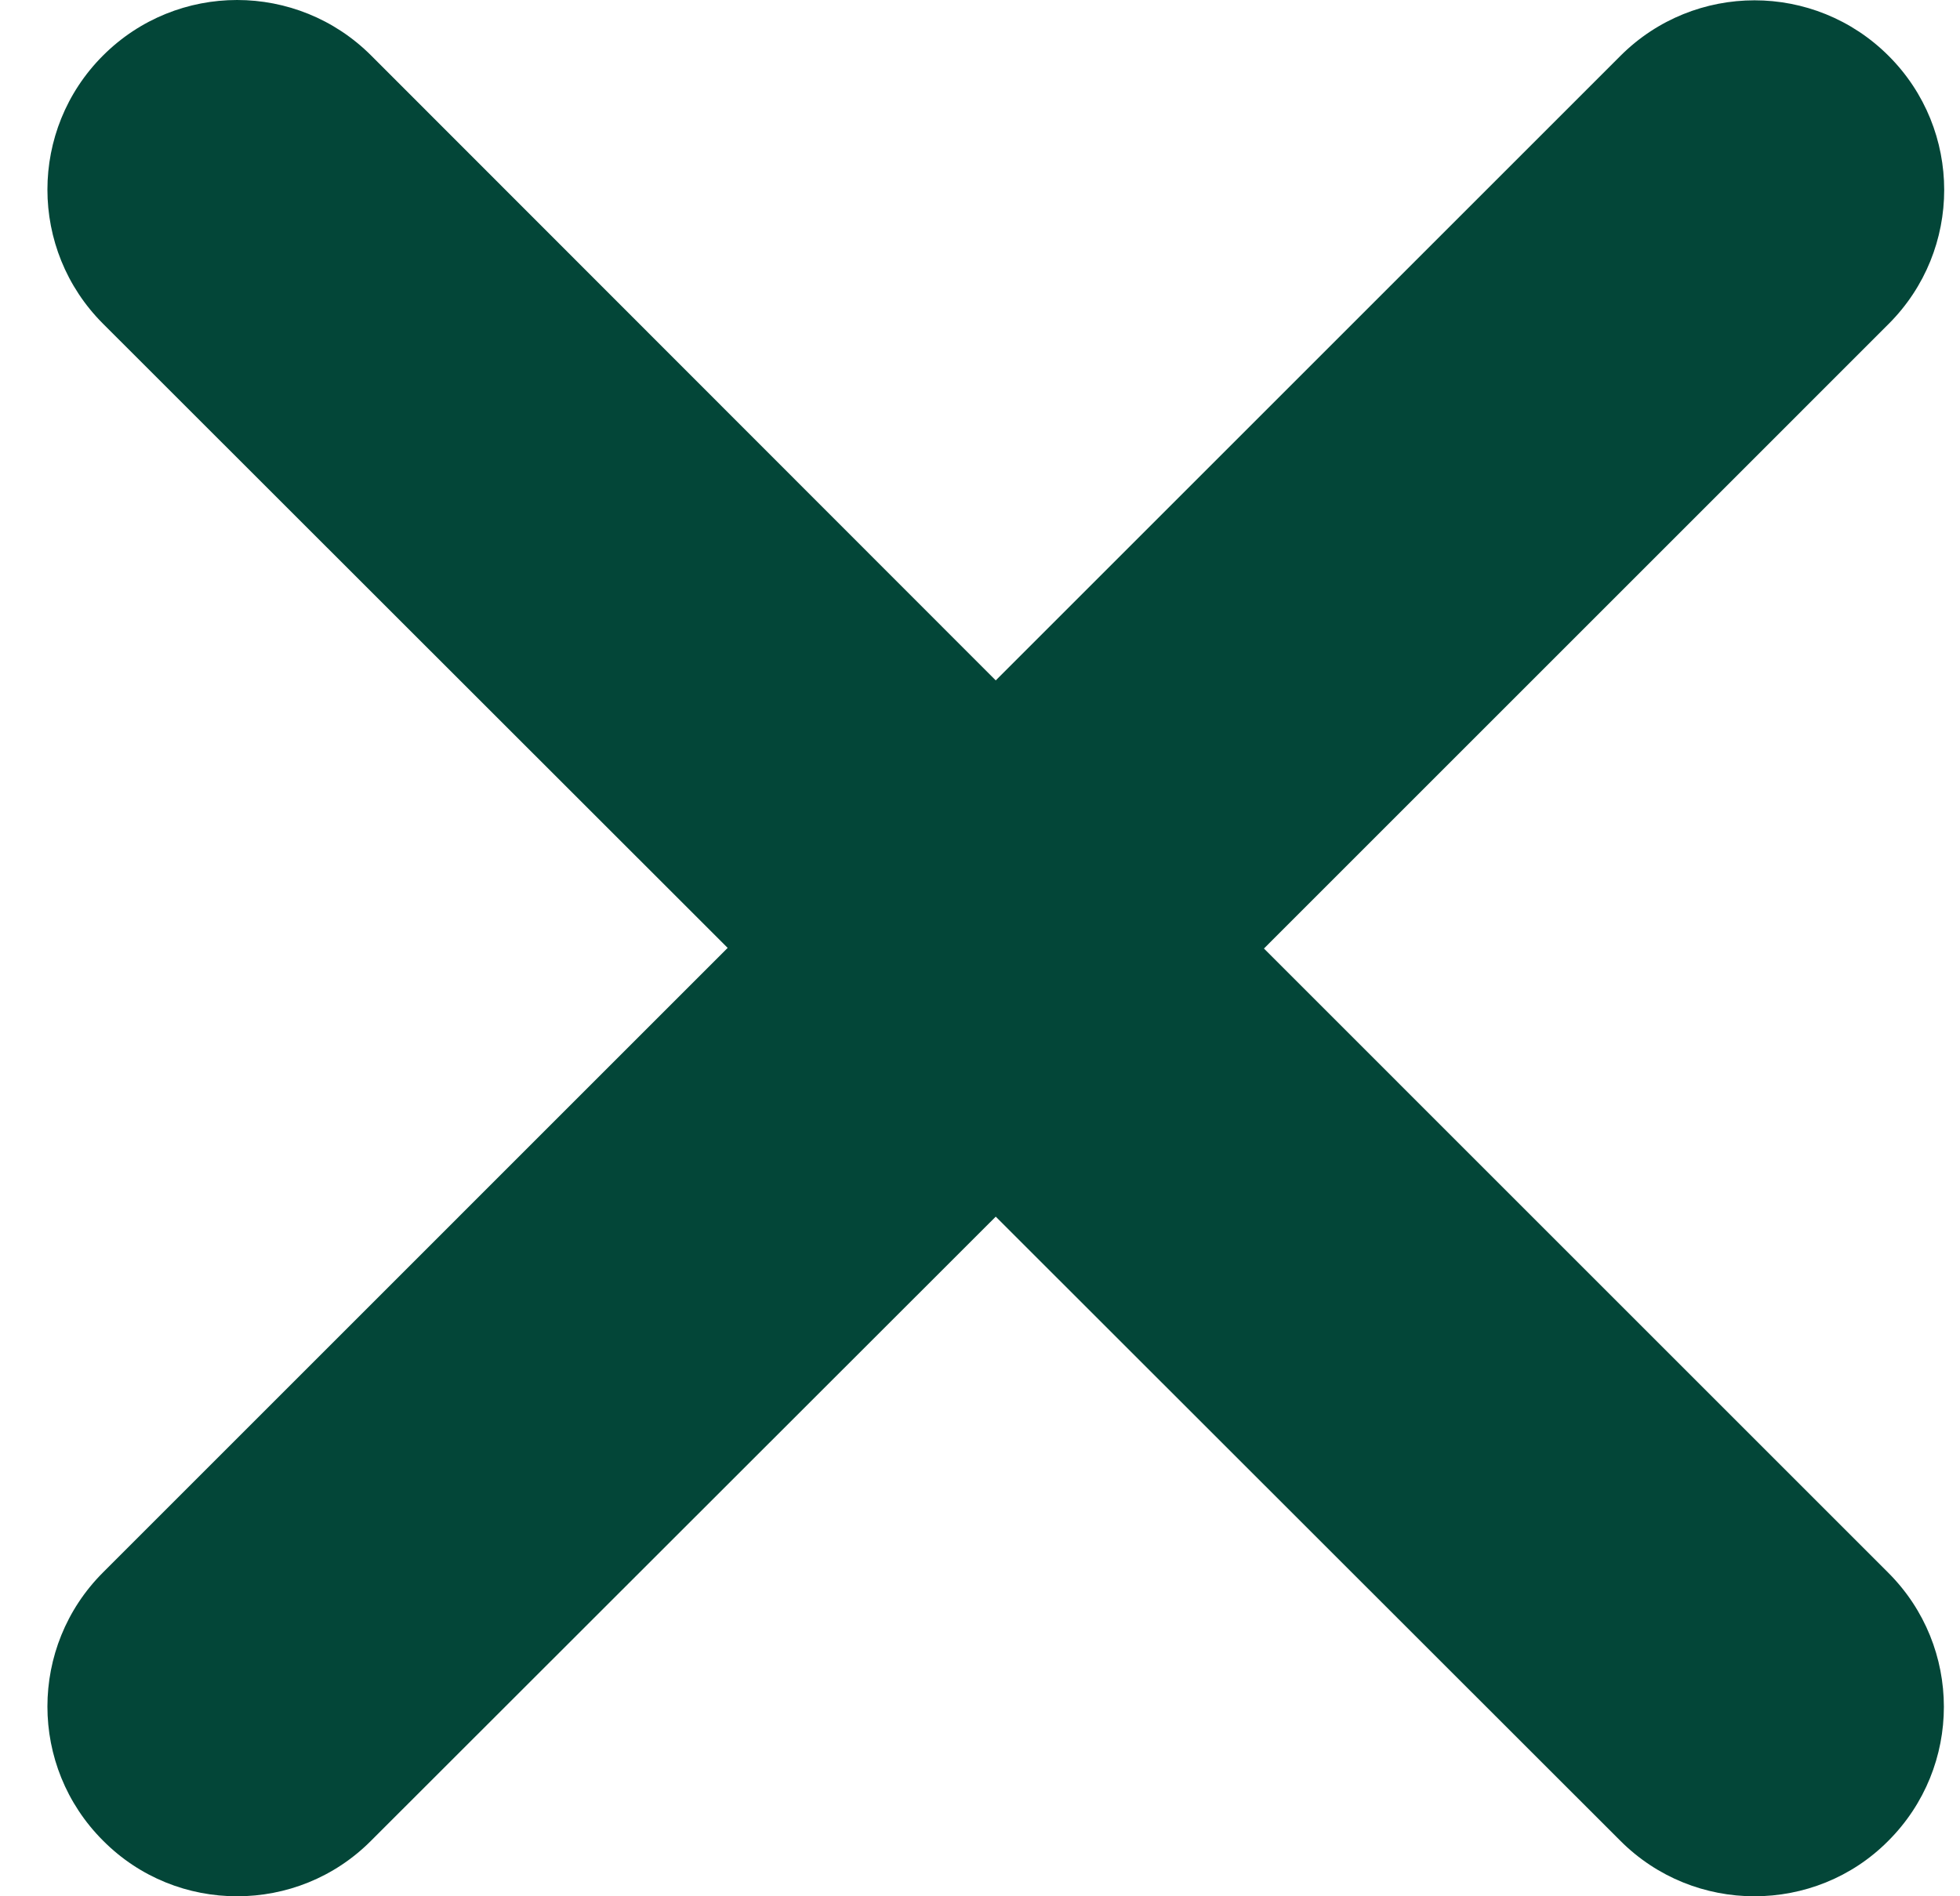 <svg width="31" height="30" viewBox="0 0 31 30" fill="none" xmlns="http://www.w3.org/2000/svg">
<path fill-rule="evenodd" clip-rule="evenodd" d="M29.866 24.882C31.038 26.053 31.038 27.952 29.866 29.123C29.285 29.709 28.517 30 27.748 30C26.979 30 26.212 29.707 25.627 29.121L15.749 19.248L5.871 29.119C5.285 29.709 4.518 30 3.75 30C2.982 30 2.215 29.709 1.629 29.119C0.457 27.947 0.457 26.049 1.629 24.877L11.509 14.996L1.629 5.121C0.457 3.949 0.457 2.051 1.629 0.879C2.801 -0.293 4.699 -0.293 5.871 0.879L15.749 10.764L25.629 0.884C26.801 -0.288 28.699 -0.288 29.871 0.884C31.043 2.055 31.043 3.954 29.871 5.125L19.991 15.006L29.866 24.882Z" fill="#034638"/>
</svg>

